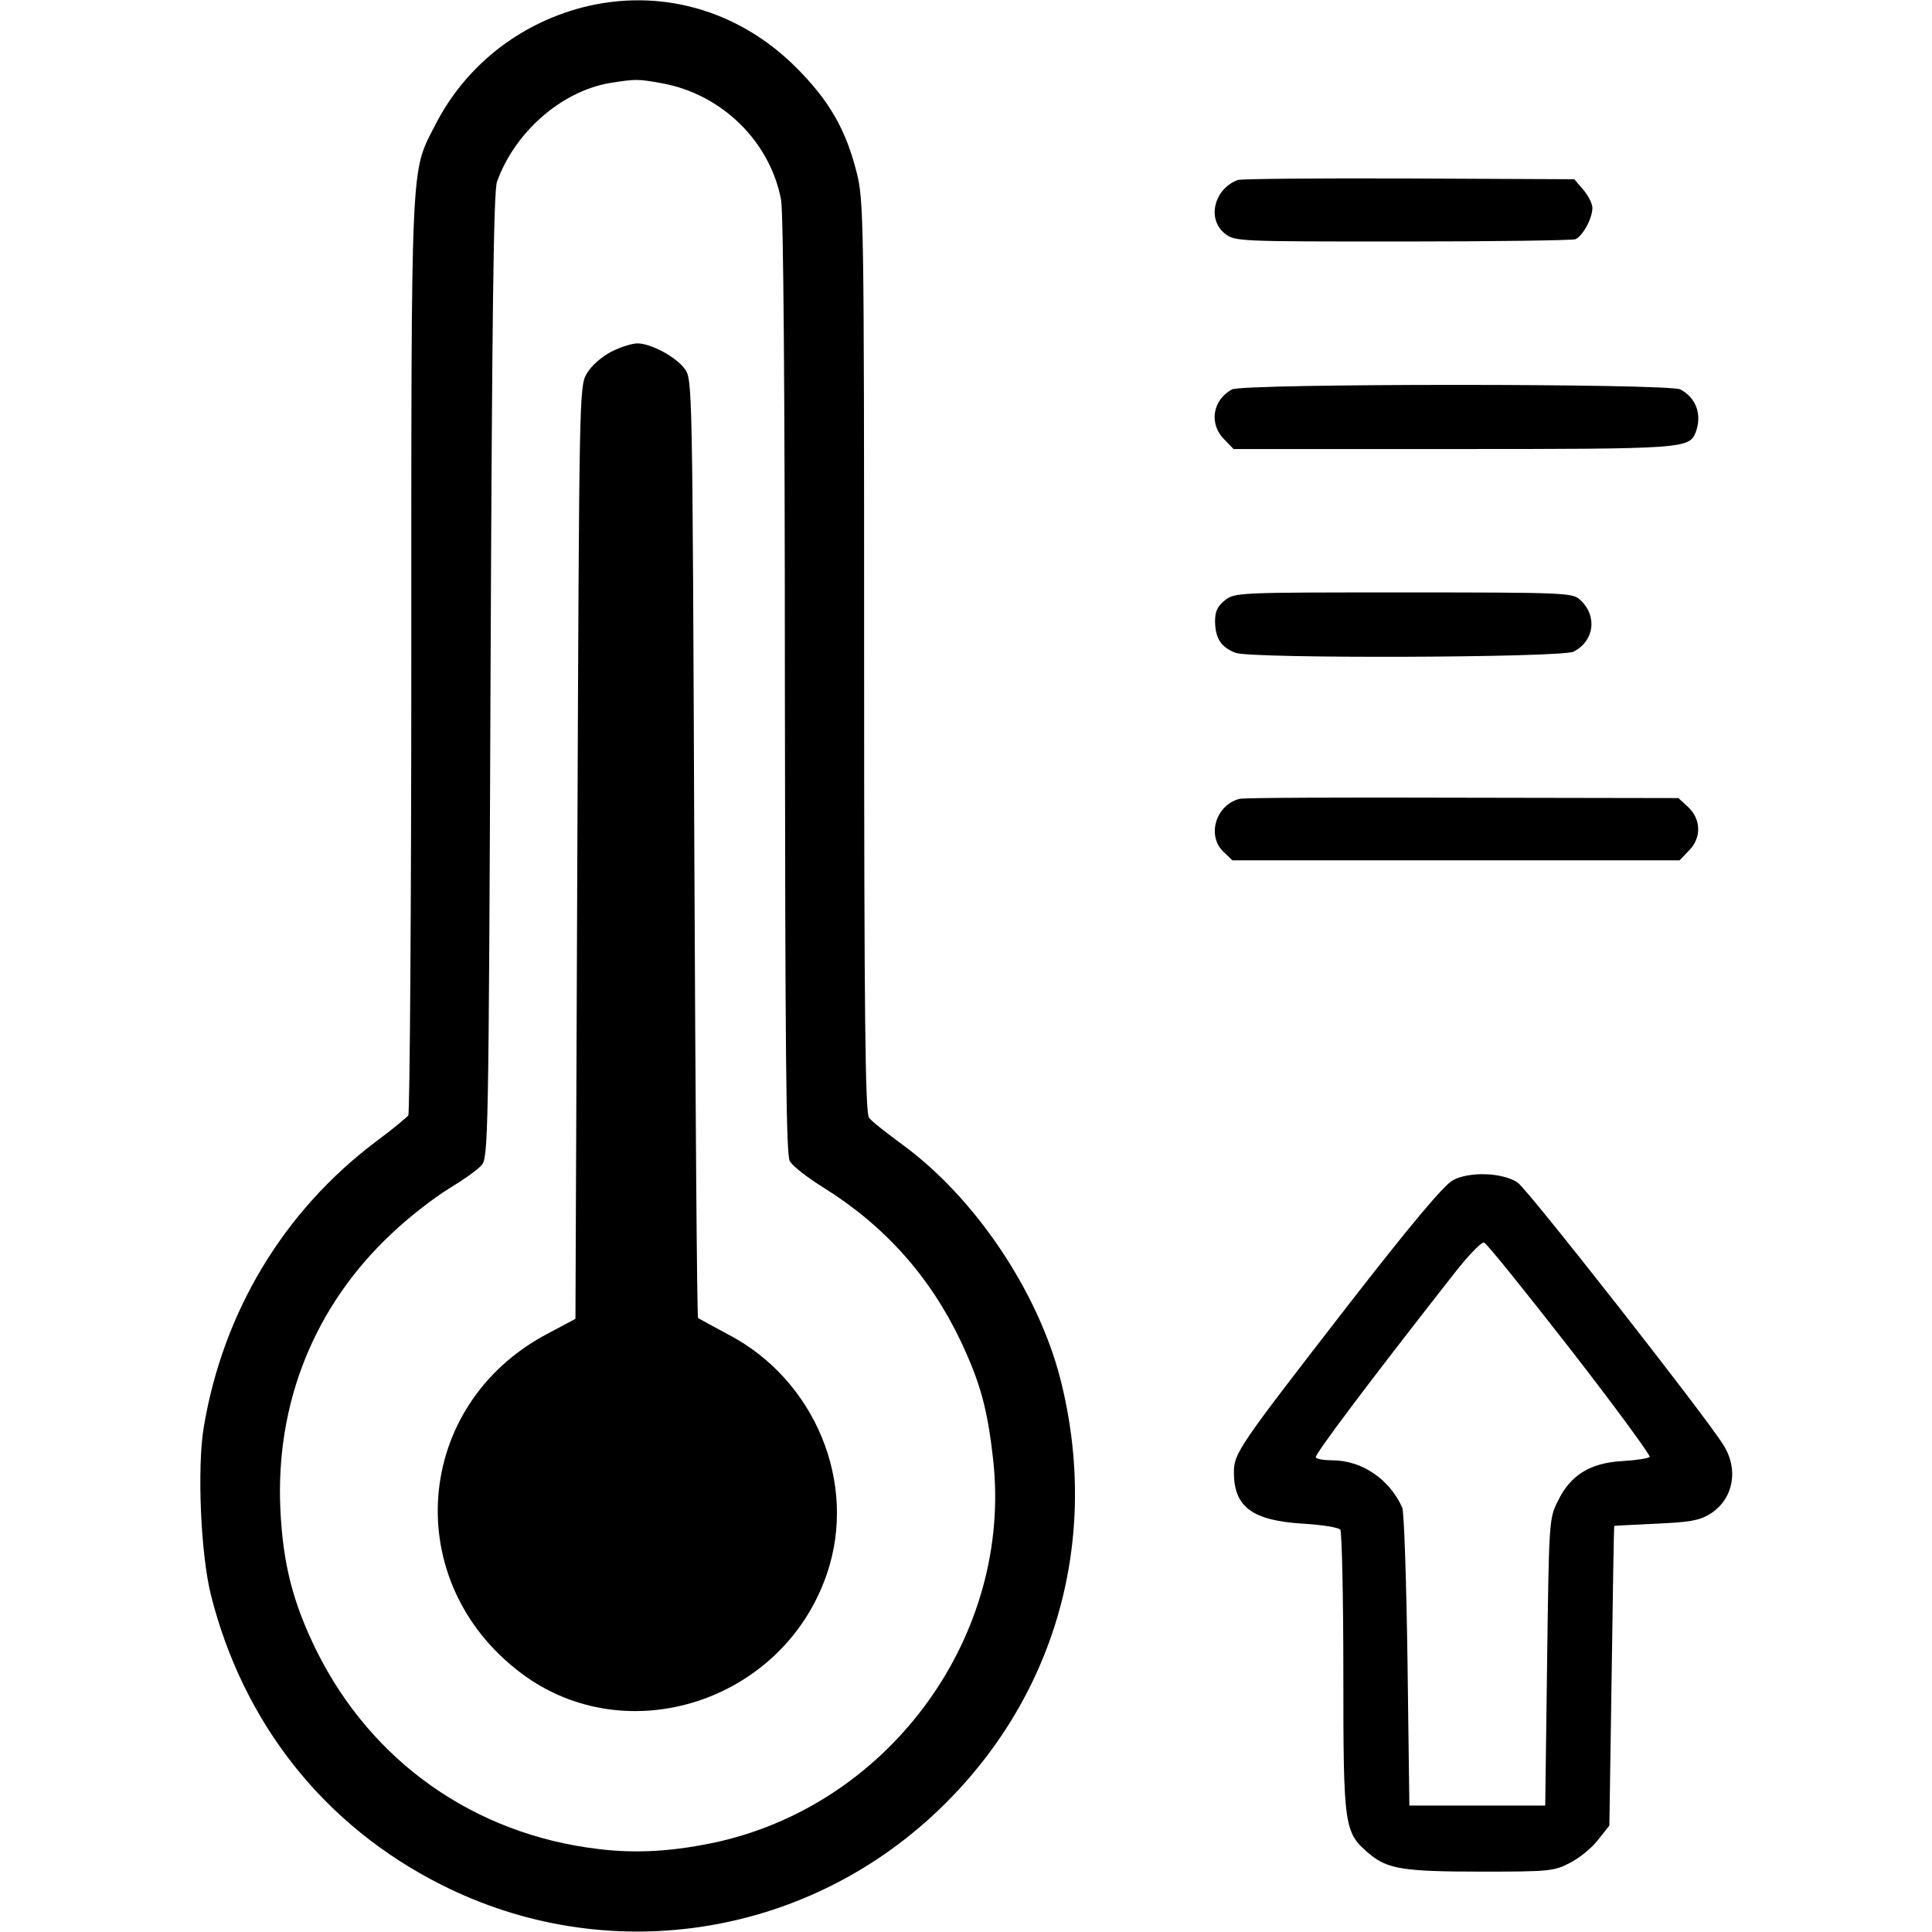 <?xml version="1.0" standalone="no"?>
<!DOCTYPE svg PUBLIC "-//W3C//DTD SVG 20010904//EN"
 "http://www.w3.org/TR/2001/REC-SVG-20010904/DTD/svg10.dtd">
<svg version="1.0" xmlns="http://www.w3.org/2000/svg"
 width="512pt" height="512pt" viewBox="0 0 512 512"
 preserveAspectRatio="xMidYMid meet">

<g transform="translate(0,512) scale(0.1,-0.1)"
fill="#000000" stroke="none">
<path d="M1542 5100 c-170 -45 -310 -157 -389 -312 -65 -127 -63 -72 -63
-1405 0 -664 -4 -1213 -8 -1219 -4 -5 -43 -38 -88 -71 -243 -184 -403 -450
-454 -755 -18 -108 -8 -338 19 -445 86 -341 301 -612 611 -768 436 -220 959
-142 1314 195 314 298 434 721 326 1146 -60 233 -227 481 -419 621 -42 31 -82
62 -88 71 -10 12 -13 272 -13 1222 0 1169 -1 1209 -20 1284 -29 114 -73 190
-160 277 -154 154 -363 212 -568 159z m214 -201 c157 -29 285 -154 314 -309 6
-33 10 -507 10 -1289 1 -966 3 -1241 13 -1258 7 -13 47 -44 89 -70 162 -101
282 -235 364 -407 52 -111 71 -179 86 -315 51 -461 -267 -905 -725 -1011 -117
-26 -218 -33 -322 -20 -328 39 -600 231 -746 525 -63 128 -89 230 -96 375 -13
282 90 539 295 731 44 42 111 94 150 118 38 23 78 51 88 63 18 19 19 69 24
1297 4 952 8 1284 17 1309 47 132 171 240 299 262 70 11 74 11 140 -1z"/>
<path d="M1620 4188 c-26 -14 -53 -37 -65 -58 -20 -34 -20 -53 -25 -1270 l-5
-1235 -75 -40 c-355 -188 -391 -657 -69 -899 279 -210 694 -76 810 262 83 241
-31 516 -262 636 -41 22 -76 41 -79 43 -3 3 -7 563 -10 1246 -5 1222 -5 1242
-25 1269 -23 32 -90 68 -126 68 -14 0 -45 -10 -69 -22z"/>
<path d="M3280 4643 c-63 -24 -82 -104 -34 -142 26 -21 37 -21 470 -21 243 0
450 3 459 6 19 8 45 55 45 83 0 11 -11 33 -24 48 l-24 28 -439 2 c-241 1 -445
-1 -453 -4z"/>
<path d="M3265 4088 c-52 -28 -62 -92 -20 -133 l24 -25 581 0 c614 0 627 1
644 45 17 46 1 91 -41 113 -30 16 -1159 16 -1188 0z"/>
<path d="M3246 3529 c-20 -16 -26 -29 -26 -57 1 -44 16 -67 54 -82 42 -16 864
-13 896 3 55 28 64 94 18 137 -21 19 -34 20 -469 20 -436 0 -447 0 -473 -21z"/>
<path d="M3285 3003 c-63 -16 -88 -98 -42 -141 l23 -22 593 0 592 0 24 25 c34
33 34 83 -1 116 l-26 24 -571 1 c-315 1 -581 0 -592 -3z"/>
<path d="M3850 1992 c-24 -13 -112 -118 -279 -333 -289 -373 -301 -390 -301
-441 0 -92 49 -128 185 -136 49 -3 93 -10 97 -16 4 -6 8 -177 8 -381 0 -411 2
-421 69 -478 48 -40 90 -47 296 -47 178 0 194 1 235 23 24 12 58 39 74 60 l31
39 6 396 c3 219 6 398 7 398 1 1 51 3 110 6 89 4 115 8 144 26 61 38 77 117
35 183 -47 76 -520 679 -545 695 -40 27 -129 30 -172 6z m312 -448 c119 -153
213 -282 210 -285 -4 -4 -37 -9 -73 -11 -85 -5 -137 -37 -170 -105 -24 -47
-24 -53 -29 -428 l-5 -380 -180 0 -180 0 -5 385 c-3 212 -9 394 -14 405 -34
75 -106 124 -183 125 -23 0 -44 3 -46 8 -4 6 139 197 369 490 36 46 71 82 77
79 7 -2 109 -129 229 -283z"/>
</g>
</svg>
